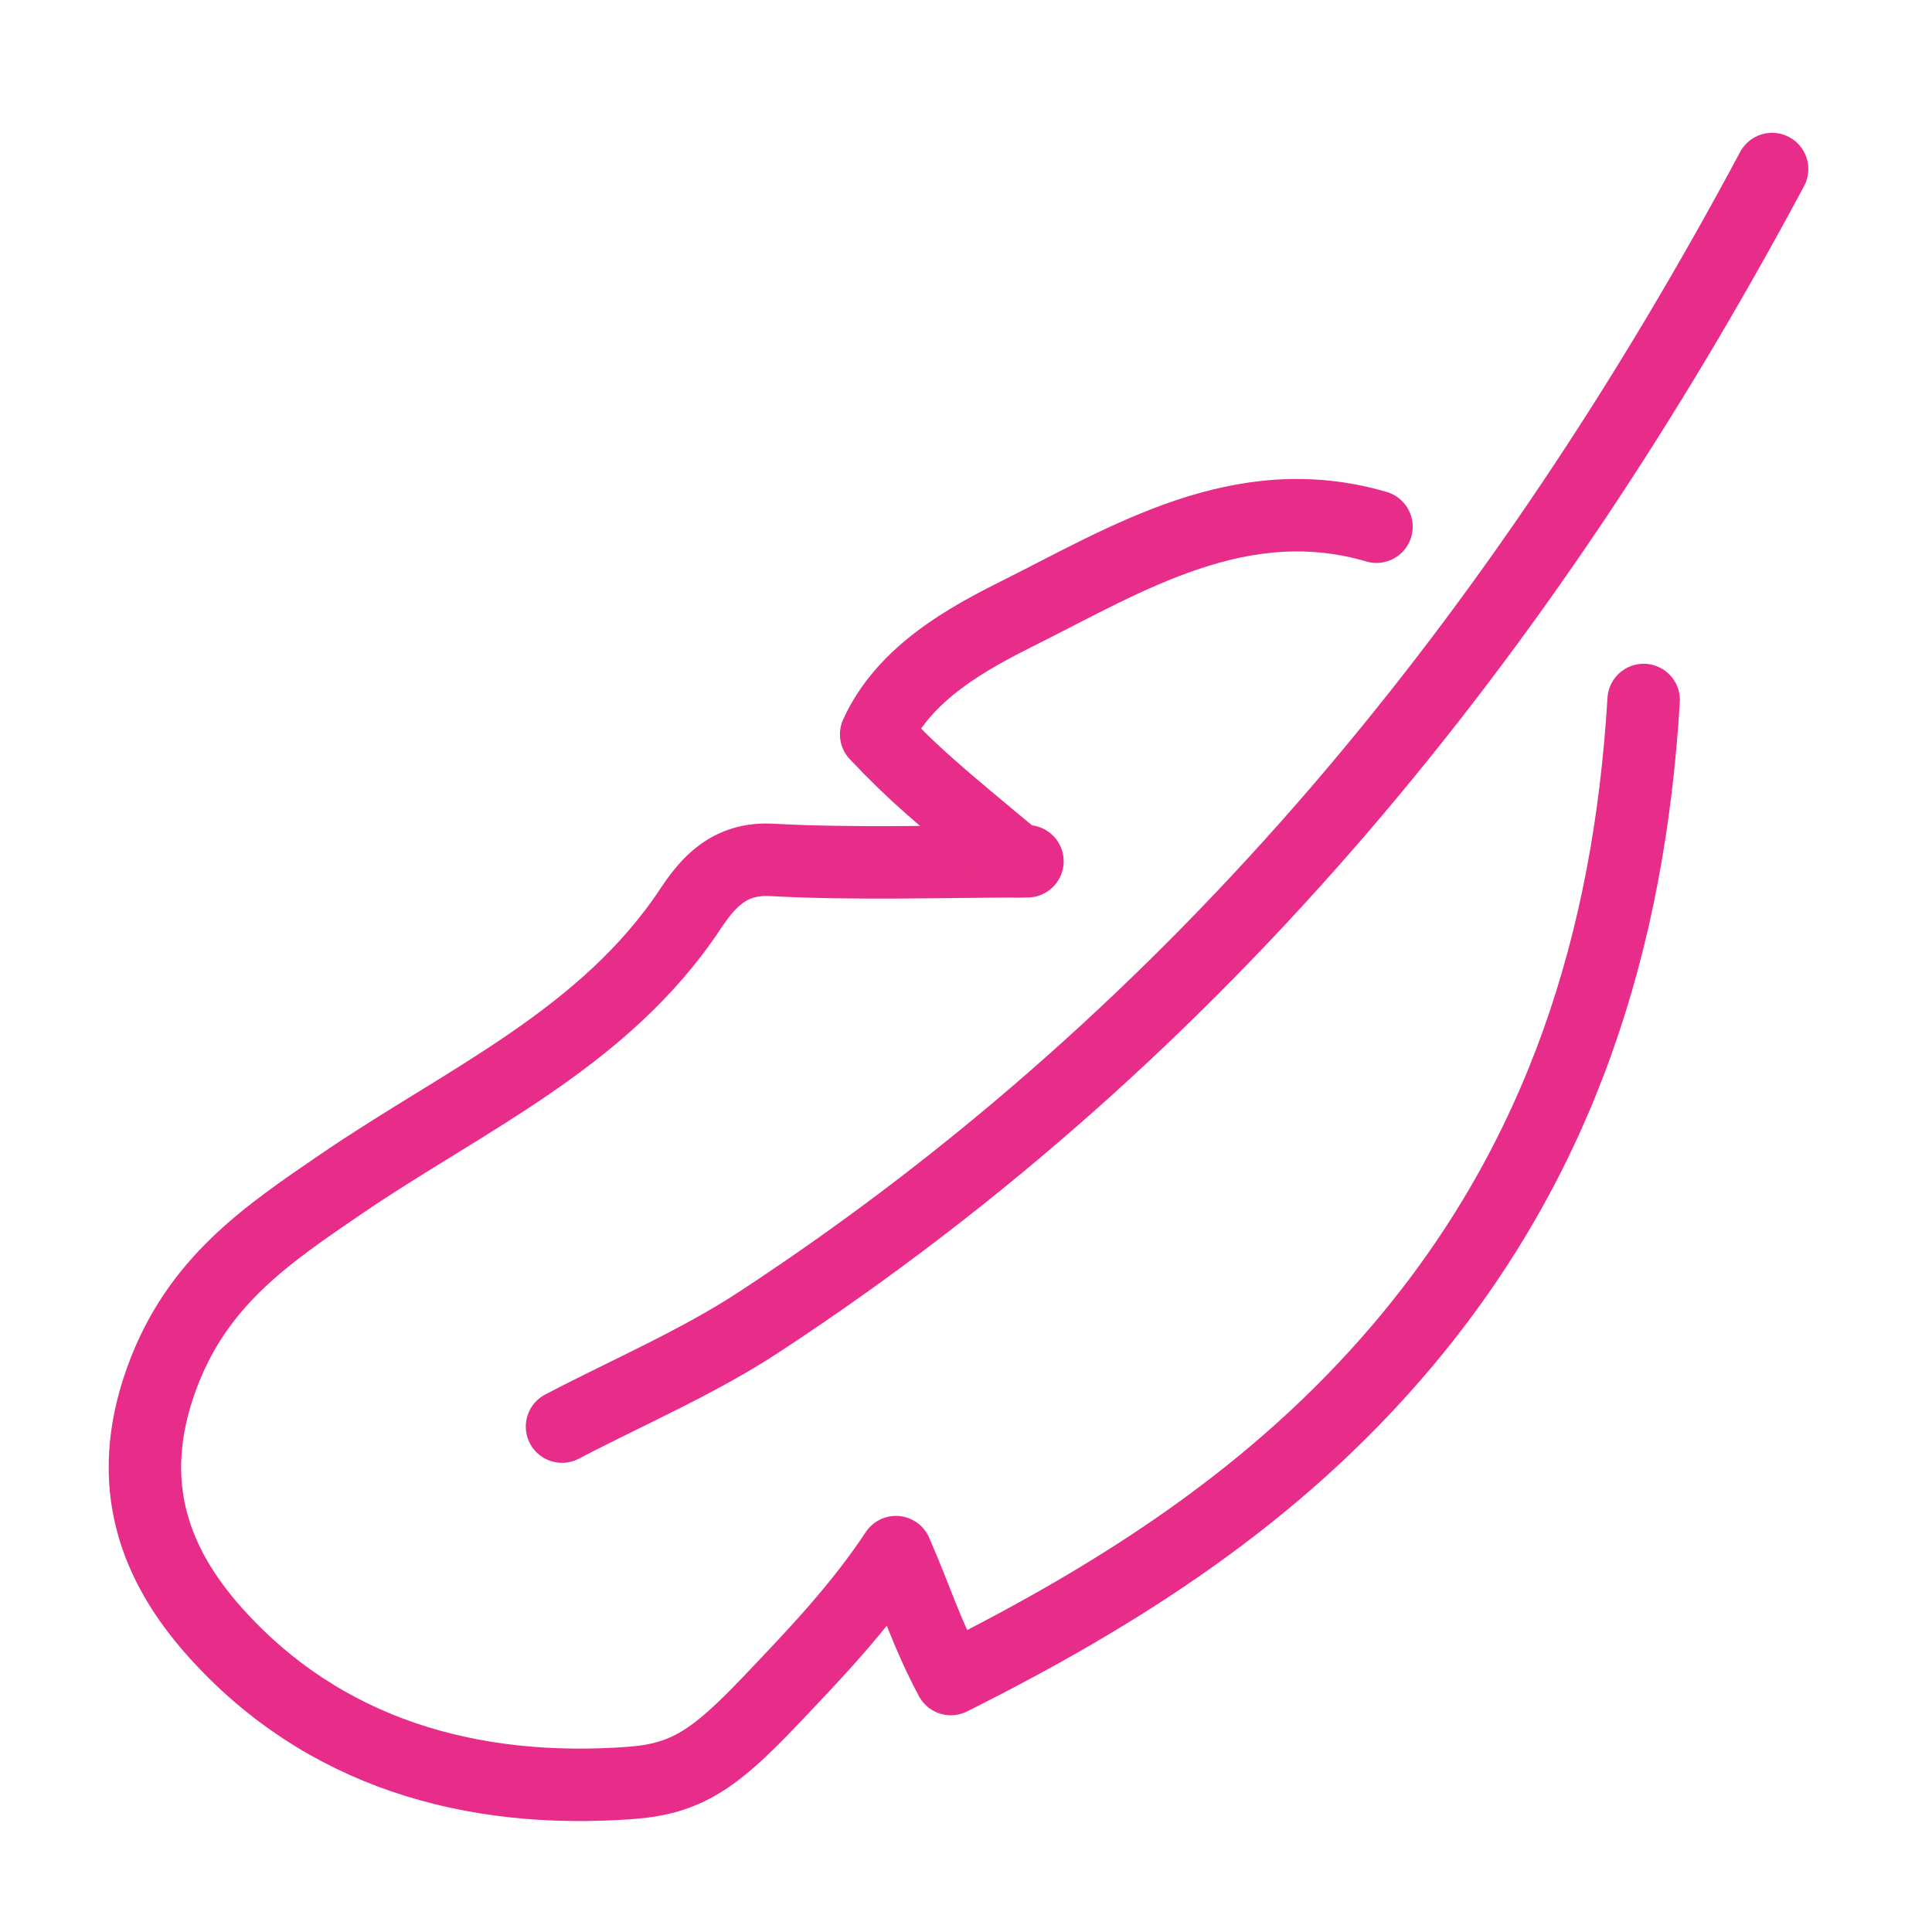 <?xml version="1.0" encoding="UTF-8"?>
<svg width="80px" height="80px" viewBox="0 0 80 80" version="1.1" xmlns="http://www.w3.org/2000/svg" xmlns:xlink="http://www.w3.org/1999/xlink">
    <title>Group 5</title>
    <g id="Page-1" stroke="none" stroke-width="1" fill="none" fill-rule="evenodd">
        <g id="Group-5">
            <rect id="Rectangle" x="0" y="0" width="80" height="80"></rect>
            <g id="pirko-1-(1)" transform="translate(6, 7)" stroke="#E72D89" stroke-linecap="round" stroke-linejoin="round" stroke-width="3">
                <path d="M36.544,28.664 C33.007,28.664 29.471,28.797 25.944,28.606 C24.19,28.511 23.304,29.562 22.61,30.603 C19.035,36.021 13.205,38.553 8.108,42.04 C5.015,44.152 2.143,46.082 0.688,50.094 C-0.892,54.451 0.418,57.805 2.904,60.585 C7.375,65.582 13.504,67.321 20.143,66.825 C22.427,66.653 23.612,65.821 25.828,63.5 C27.871,61.359 29.606,59.525 31.099,57.27 C31.986,59.305 32.342,60.585 33.373,62.525 C40.398,59.009 46.815,54.91 52.009,48.795 C58.658,40.97 61.462,31.931 62.06,21.985" id="Path"></path>
                <path d="M67.379,0 C57.136,19.138 43.848,35.667 25.443,47.735 C22.88,49.416 20.008,50.639 17.272,52.072" id="Path"></path>
                <path d="M50.997,14.81 C45.389,13.166 40.687,16.128 36.177,18.383 C34.134,19.405 31.446,20.838 30.28,23.409 C31.88,25.09 32.679,25.759 36.177,28.664" id="Path"></path>
            </g>
        </g>
    </g>
</svg>